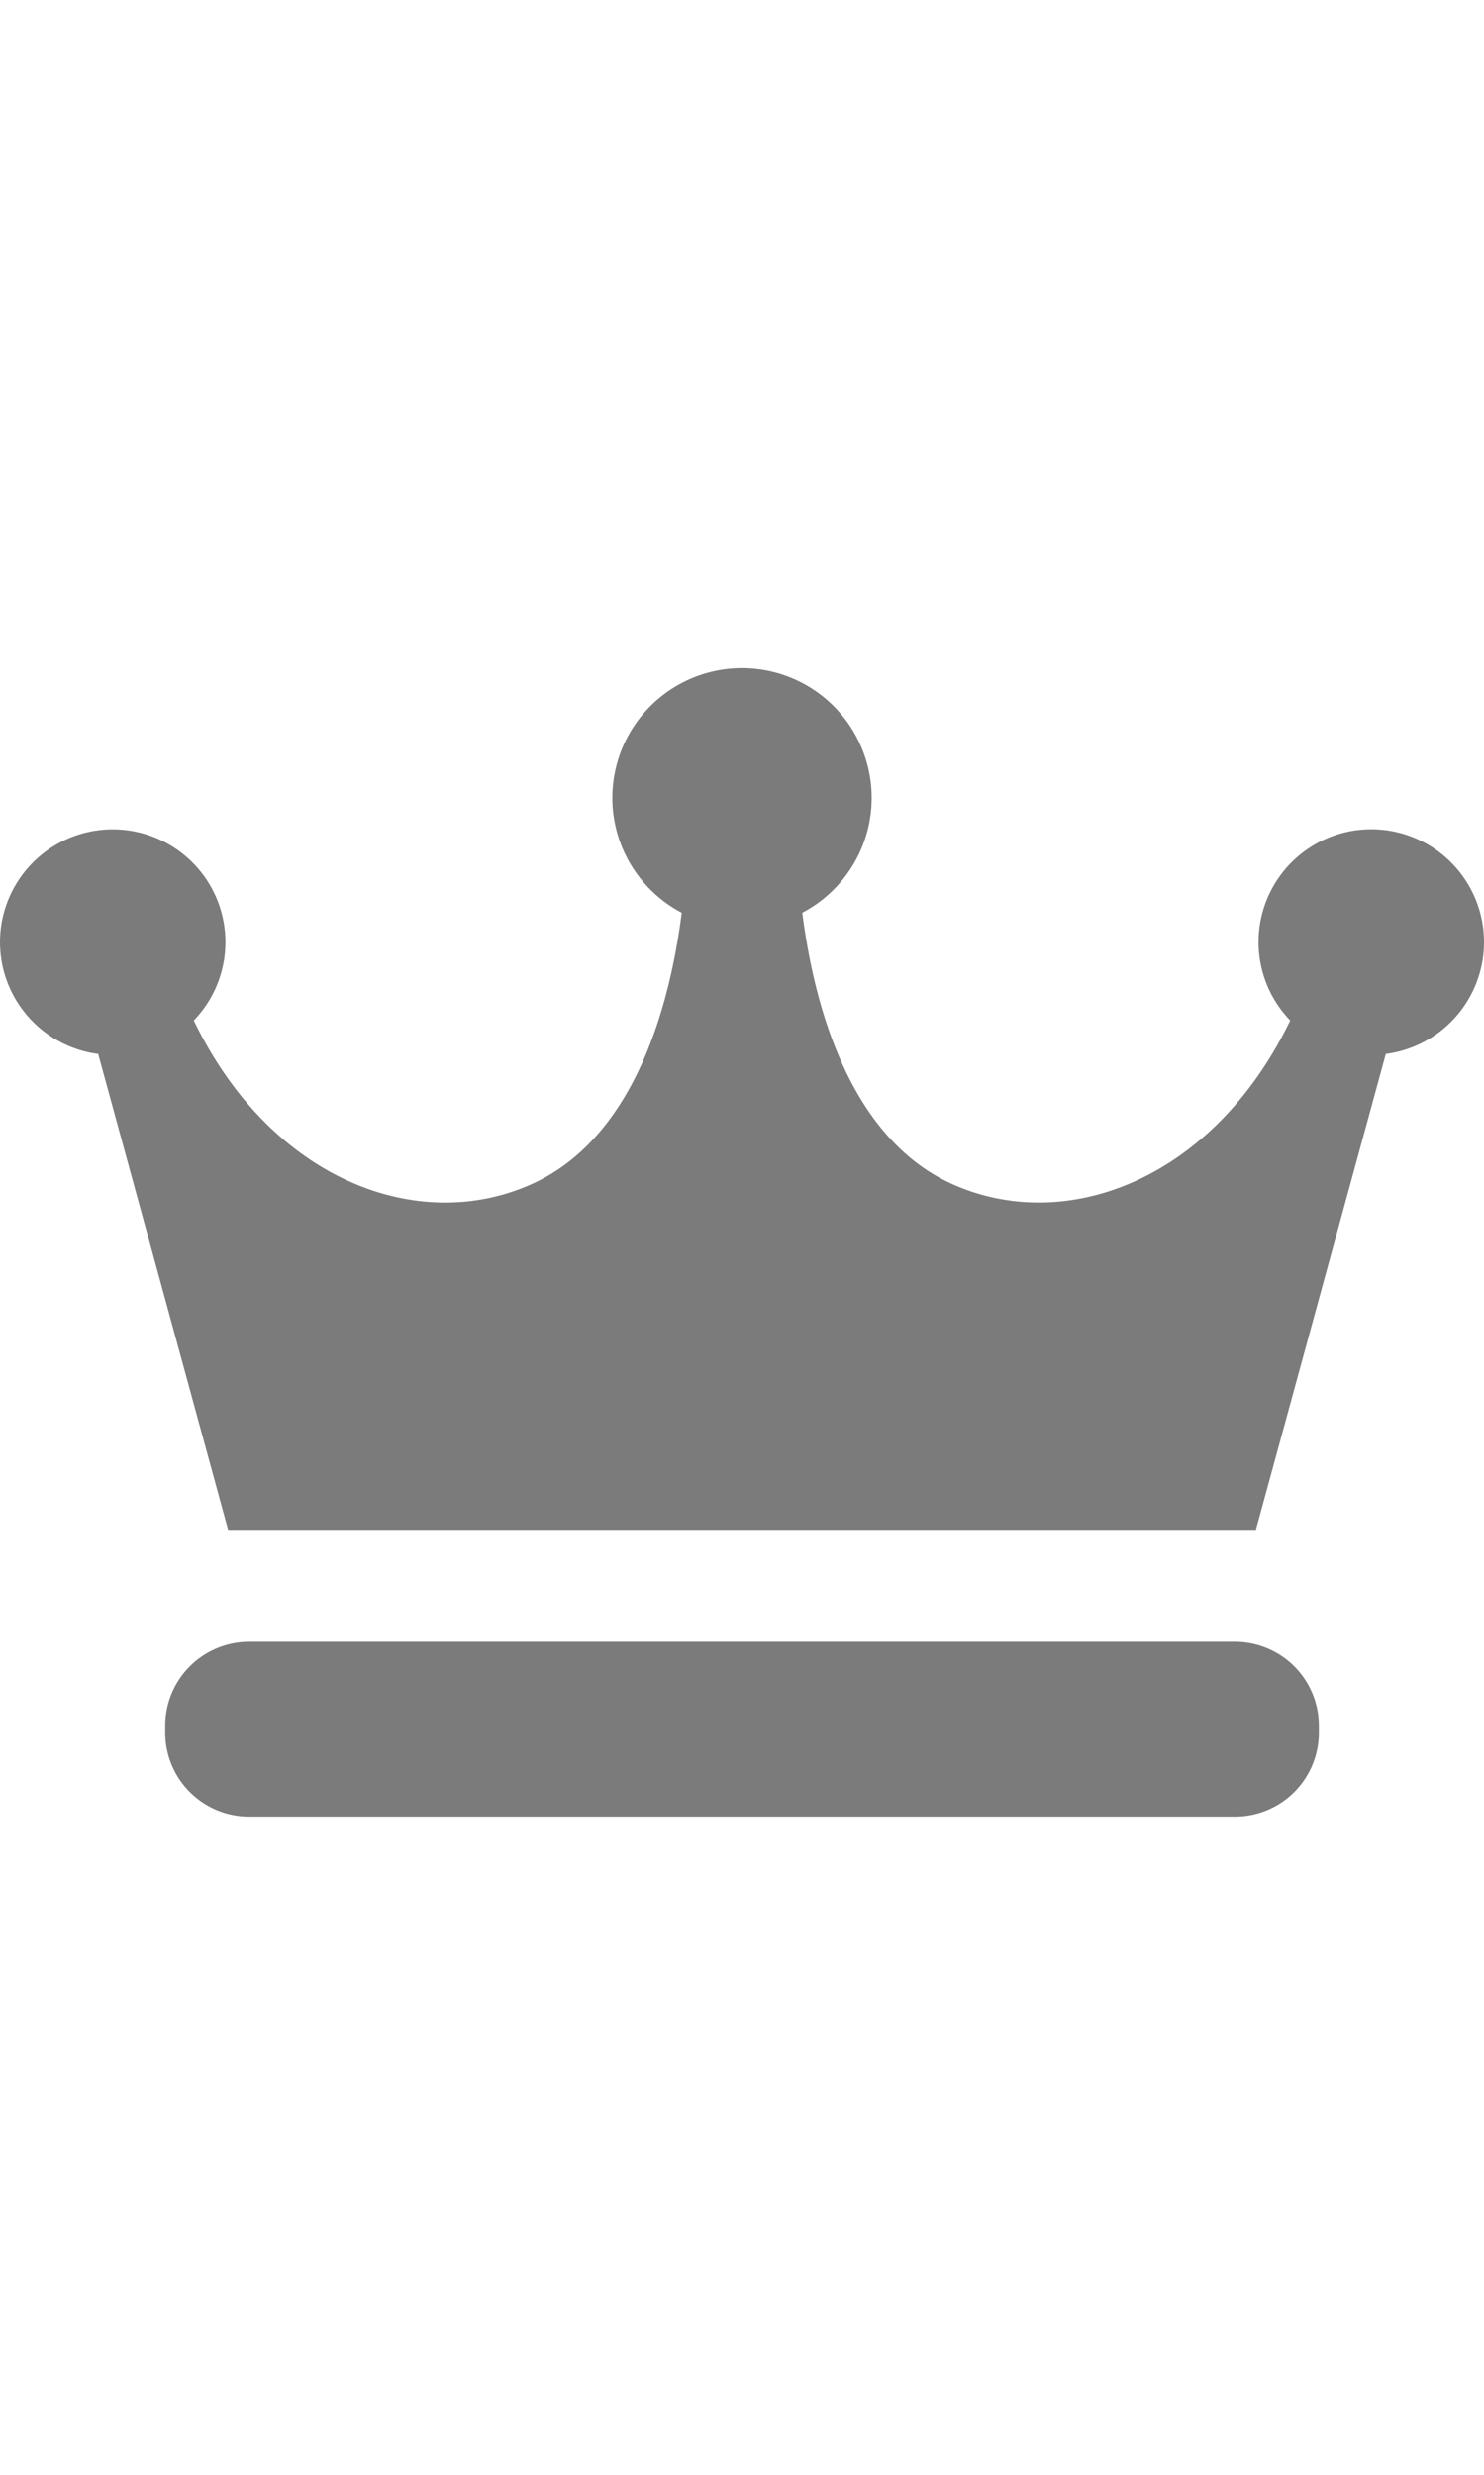<svg xmlns="http://www.w3.org/2000/svg" xmlns:xlink="http://www.w3.org/1999/xlink" width="60" height="100" viewBox="0 0 60 100">
  <defs>
    <clipPath id="clip-path">
      <rect id="長方形_2417" data-name="長方形 2417" width="60" height="100" transform="translate(698 2527)" fill="#7b7b7b"/>
    </clipPath>
  </defs>
  <g id="マスクグループ_165" data-name="マスクグループ 165" transform="translate(-698 -2527)" clip-path="url(#clip-path)">
    <g id="フリーの王冠アイコン" transform="translate(698 2496)">
      <path id="パス_480" data-name="パス 480" d="M60,69.071a4.558,4.558,0,1,0-7.835,3.164c-3.1,6.42-9.025,8.661-13.618,6.632-4.091-1.809-5.6-6.98-6.11-10.986a5.242,5.242,0,1,0-4.874,0c-.511,4.006-2.02,9.177-6.11,10.986C16.86,80.9,10.935,78.654,7.835,72.235A4.557,4.557,0,1,0,3.97,73.588L9.223,92.816H50.777L56.03,73.588A4.556,4.556,0,0,0,60,69.071Z" fill="#7b7b7b"/>
      <path id="パス_481" data-name="パス 481" d="M103.643,397.379a3.391,3.391,0,0,1-3.393,3.391H60.391A3.391,3.391,0,0,1,57,397.379V397.1a3.391,3.391,0,0,1,3.391-3.393H100.25a3.391,3.391,0,0,1,3.393,3.393Z" transform="translate(-50.32 -296.364)" fill="#7b7b7b"/>
    </g>
  </g>
</svg>
